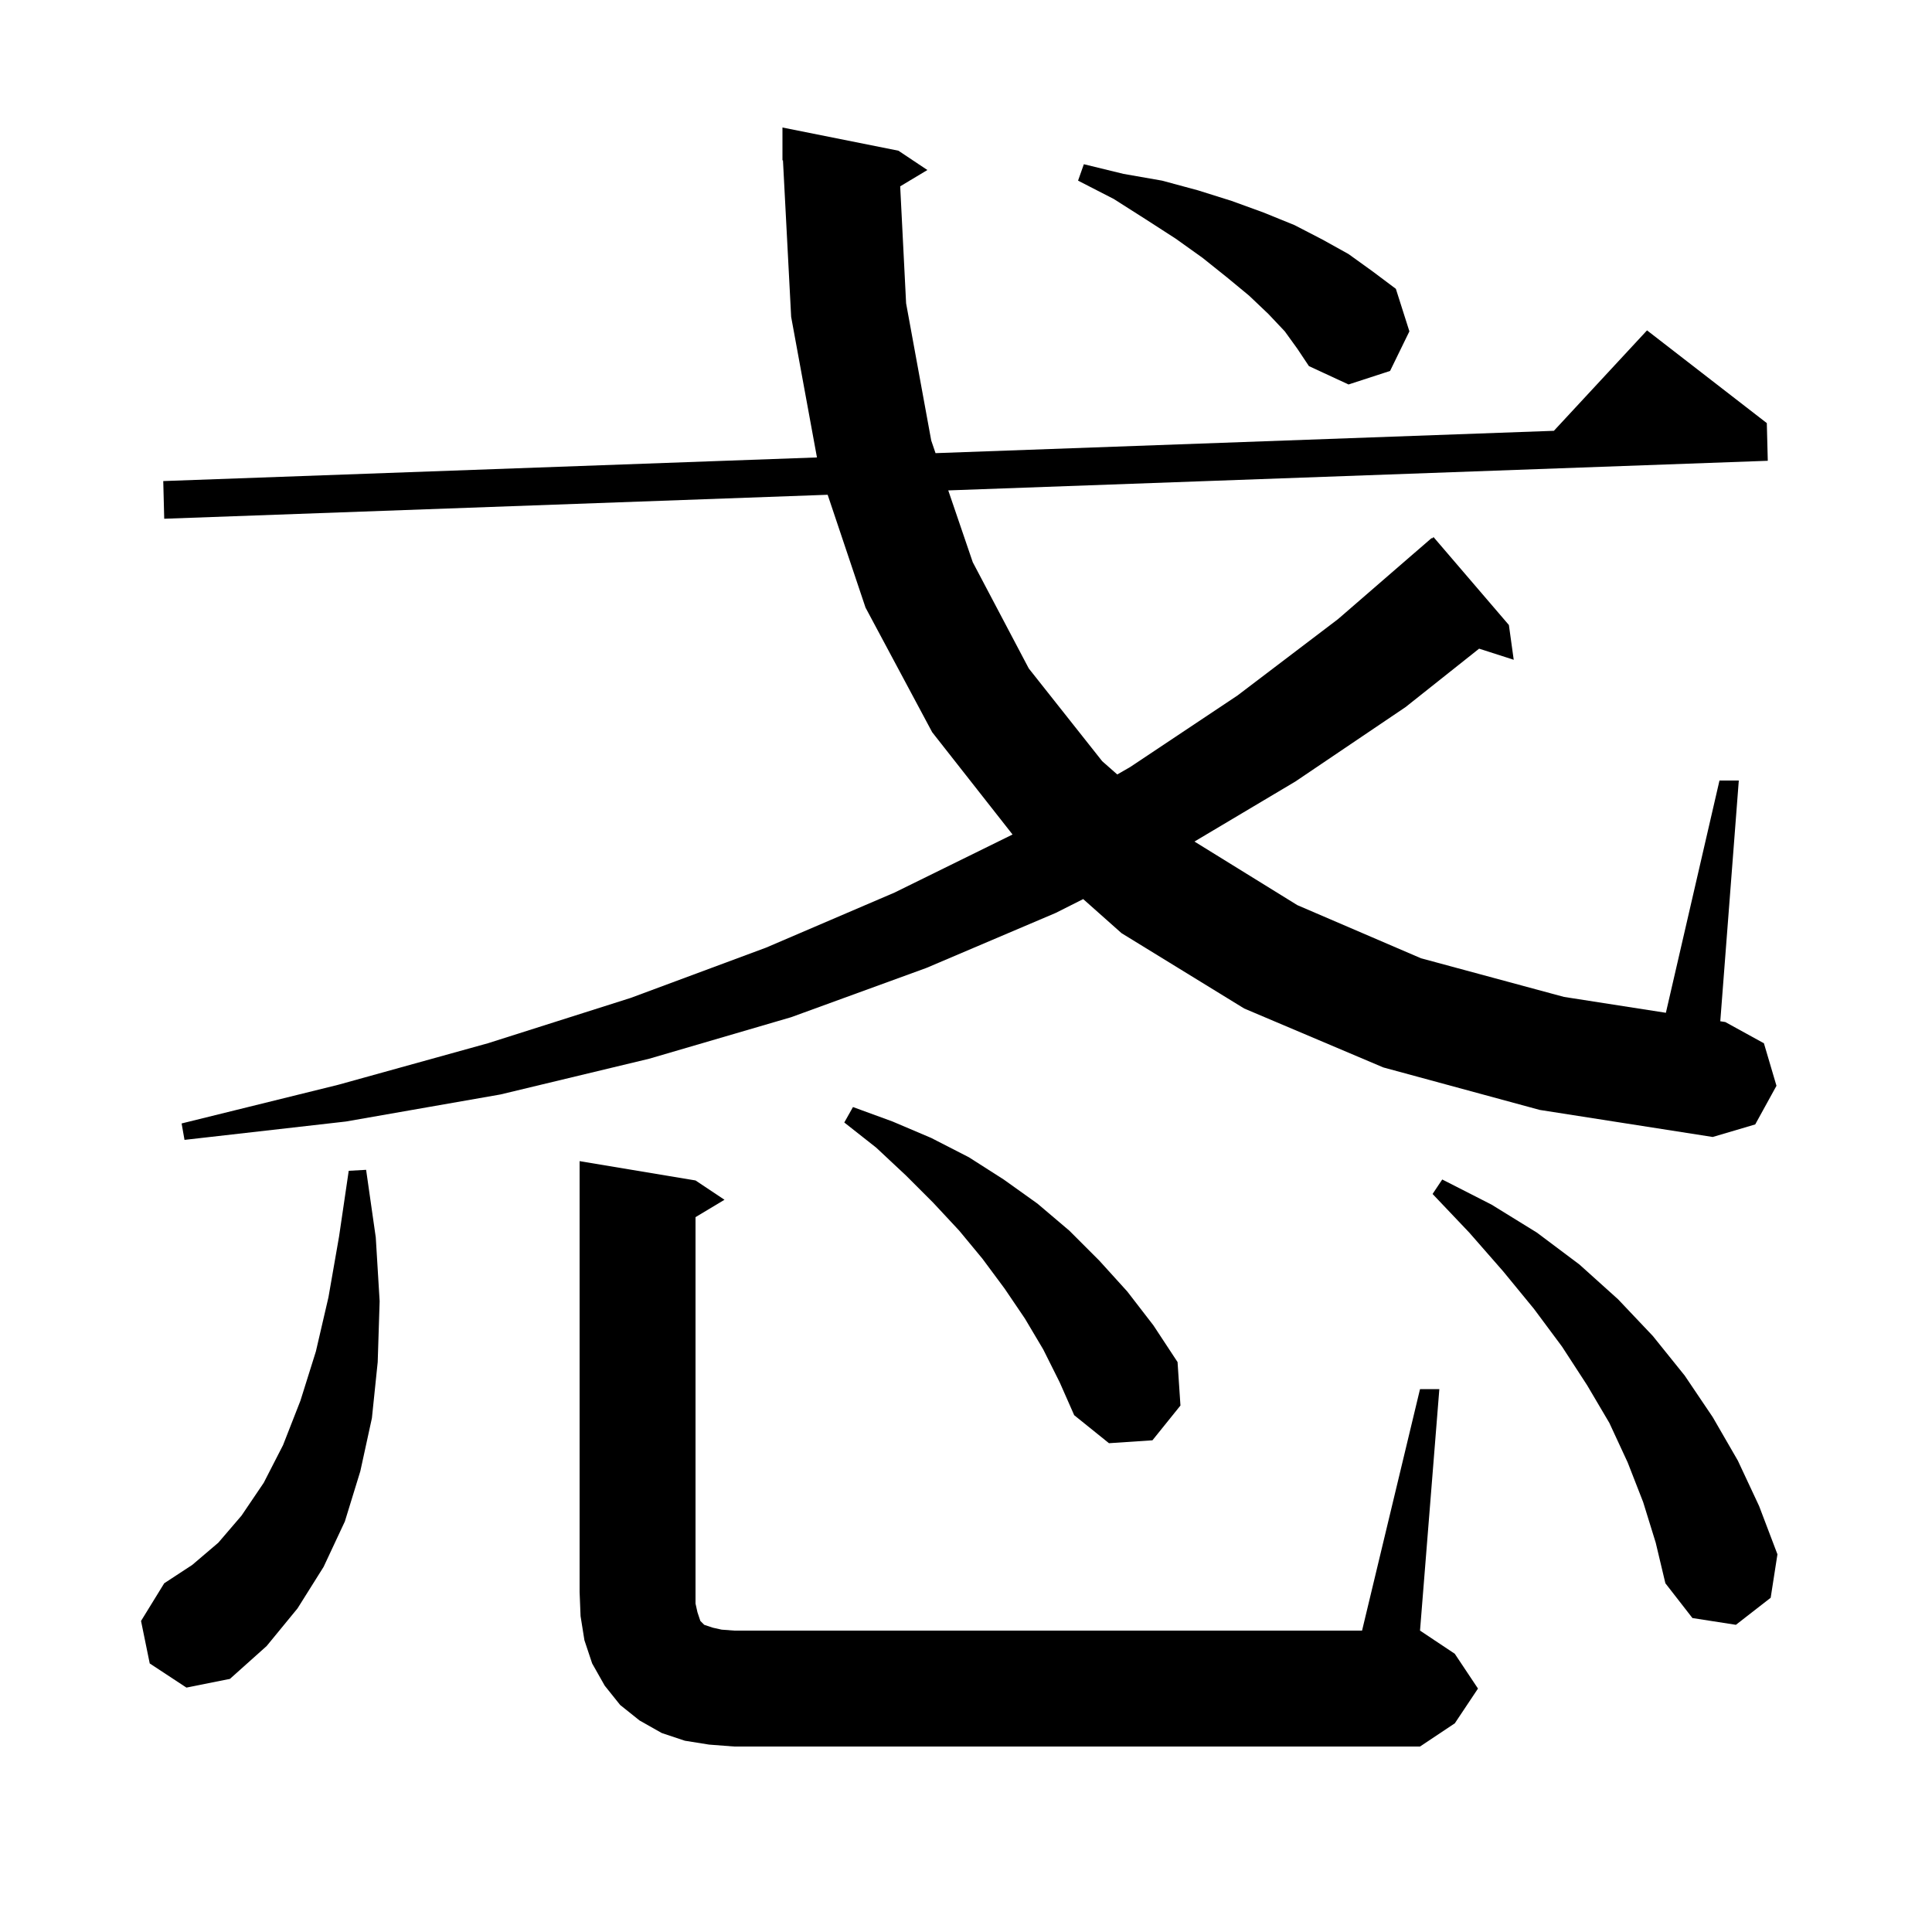 <svg xmlns="http://www.w3.org/2000/svg" xmlns:xlink="http://www.w3.org/1999/xlink" version="1.1" baseProfile="full" viewBox="0 0 200 200" width="200" height="200"><g fill="currentColor"><path d="M 147.0 143.8 L 149.0 143.8 L 147.0 168.8 L 150.6 171.2 L 153.0 174.8 L 150.6 178.4 L 147.0 180.8 L 76.0 180.8 L 73.4 180.6 L 70.9 180.2 L 68.5 179.4 L 66.2 178.1 L 64.2 176.5 L 62.6 174.5 L 61.3 172.2 L 60.5 169.8 L 60.1 167.3 L 60.0 164.8 L 60.0 120.2 L 72.0 122.2 L 75.0 124.2 L 72.0 126.0 L 72.0 166.0 L 72.2 166.9 L 72.5 167.8 L 72.9 168.2 L 73.8 168.5 L 74.7 168.7 L 76.0 168.8 L 141.0 168.8 Z M 15.5 172.2 L 14.6 167.8 L 17.0 163.9 L 19.9 162.0 L 22.6 159.7 L 25.0 156.9 L 27.3 153.5 L 29.3 149.6 L 31.1 145.0 L 32.7 139.9 L 34.0 134.3 L 35.1 128.0 L 36.1 121.2 L 37.9 121.1 L 38.9 128.1 L 39.3 134.7 L 39.1 141.0 L 38.5 146.8 L 37.3 152.3 L 35.7 157.5 L 33.5 162.2 L 30.8 166.5 L 27.6 170.4 L 23.8 173.8 L 19.3 174.7 Z M 170.1 155.5 L 168.5 151.4 L 166.6 147.3 L 164.3 143.4 L 161.7 139.4 L 158.8 135.5 L 155.6 131.6 L 152.1 127.6 L 148.3 123.6 L 149.3 122.1 L 154.4 124.7 L 159.1 127.6 L 163.5 130.9 L 167.5 134.5 L 171.1 138.3 L 174.4 142.4 L 177.3 146.7 L 179.9 151.2 L 182.1 155.9 L 184.0 160.9 L 183.3 165.4 L 179.7 168.2 L 175.2 167.5 L 172.4 163.9 L 171.4 159.7 Z M 108.0 139.7 L 106.1 136.5 L 104.0 133.4 L 101.7 130.3 L 99.3 127.4 L 96.6 124.5 L 93.8 121.7 L 90.7 118.8 L 87.4 116.2 L 88.3 114.6 L 92.4 116.1 L 96.4 117.8 L 100.3 119.8 L 103.9 122.1 L 107.4 124.6 L 110.7 127.4 L 113.8 130.5 L 116.7 133.7 L 119.4 137.2 L 121.9 141.0 L 122.2 145.5 L 119.3 149.1 L 114.8 149.4 L 111.2 146.5 L 109.7 143.1 Z M 93.187 19.288 L 93.8 31.4 L 96.4 45.6 L 96.847 46.91 L 160.858 44.597 L 170.5 34.2 L 182.9 43.8 L 183.0 47.7 L 98.163 50.766 L 100.7 58.2 L 106.5 69.2 L 114.1 78.8 L 115.659 80.173 L 117.0 79.4 L 128.1 72.0 L 138.5 64.1 L 148.2 55.7 L 148.239 55.743 L 148.4 55.6 L 156.2 64.7 L 156.7 68.3 L 153.118 67.149 L 145.5 73.2 L 134.1 80.9 L 123.651 87.117 L 134.3 93.7 L 147.1 99.2 L 161.9 103.2 L 172.452 104.843 L 178.0 80.8 L 180.0 80.8 L 178.083 105.72 L 178.6 105.8 L 182.6 108.0 L 183.9 112.4 L 181.7 116.4 L 177.3 117.7 L 159.4 114.9 L 143.2 110.5 L 128.8 104.4 L 116.1 96.6 L 112.132 93.073 L 109.3 94.5 L 95.9 100.2 L 81.9 105.3 L 67.2 109.6 L 51.8 113.3 L 35.8 116.1 L 19.1 118.0 L 18.8 116.3 L 35.0 112.3 L 50.5 108.0 L 65.3 103.3 L 79.3 98.1 L 92.6 92.4 L 104.819 86.388 L 96.5 75.8 L 89.6 62.9 L 85.679 51.218 L 17.0 53.7 L 16.9 49.8 L 84.571 47.354 L 81.9 32.8 L 81.052 16.596 L 81.0 16.6 L 81.0 13.2 L 93.0 15.6 L 96.0 17.6 Z M 133.0 34.3 L 131.3 32.5 L 129.3 30.6 L 127.0 28.7 L 124.5 26.7 L 121.7 24.7 L 118.6 22.7 L 115.3 20.6 L 111.6 18.7 L 112.2 17.0 L 116.3 18.0 L 120.3 18.7 L 124.0 19.7 L 127.5 20.8 L 130.8 22.0 L 134.0 23.3 L 136.9 24.8 L 139.6 26.3 L 142.1 28.1 L 144.5 29.9 L 145.9 34.3 L 143.9 38.4 L 139.6 39.8 L 135.5 37.9 L 134.3 36.1 Z "/></g></svg>
